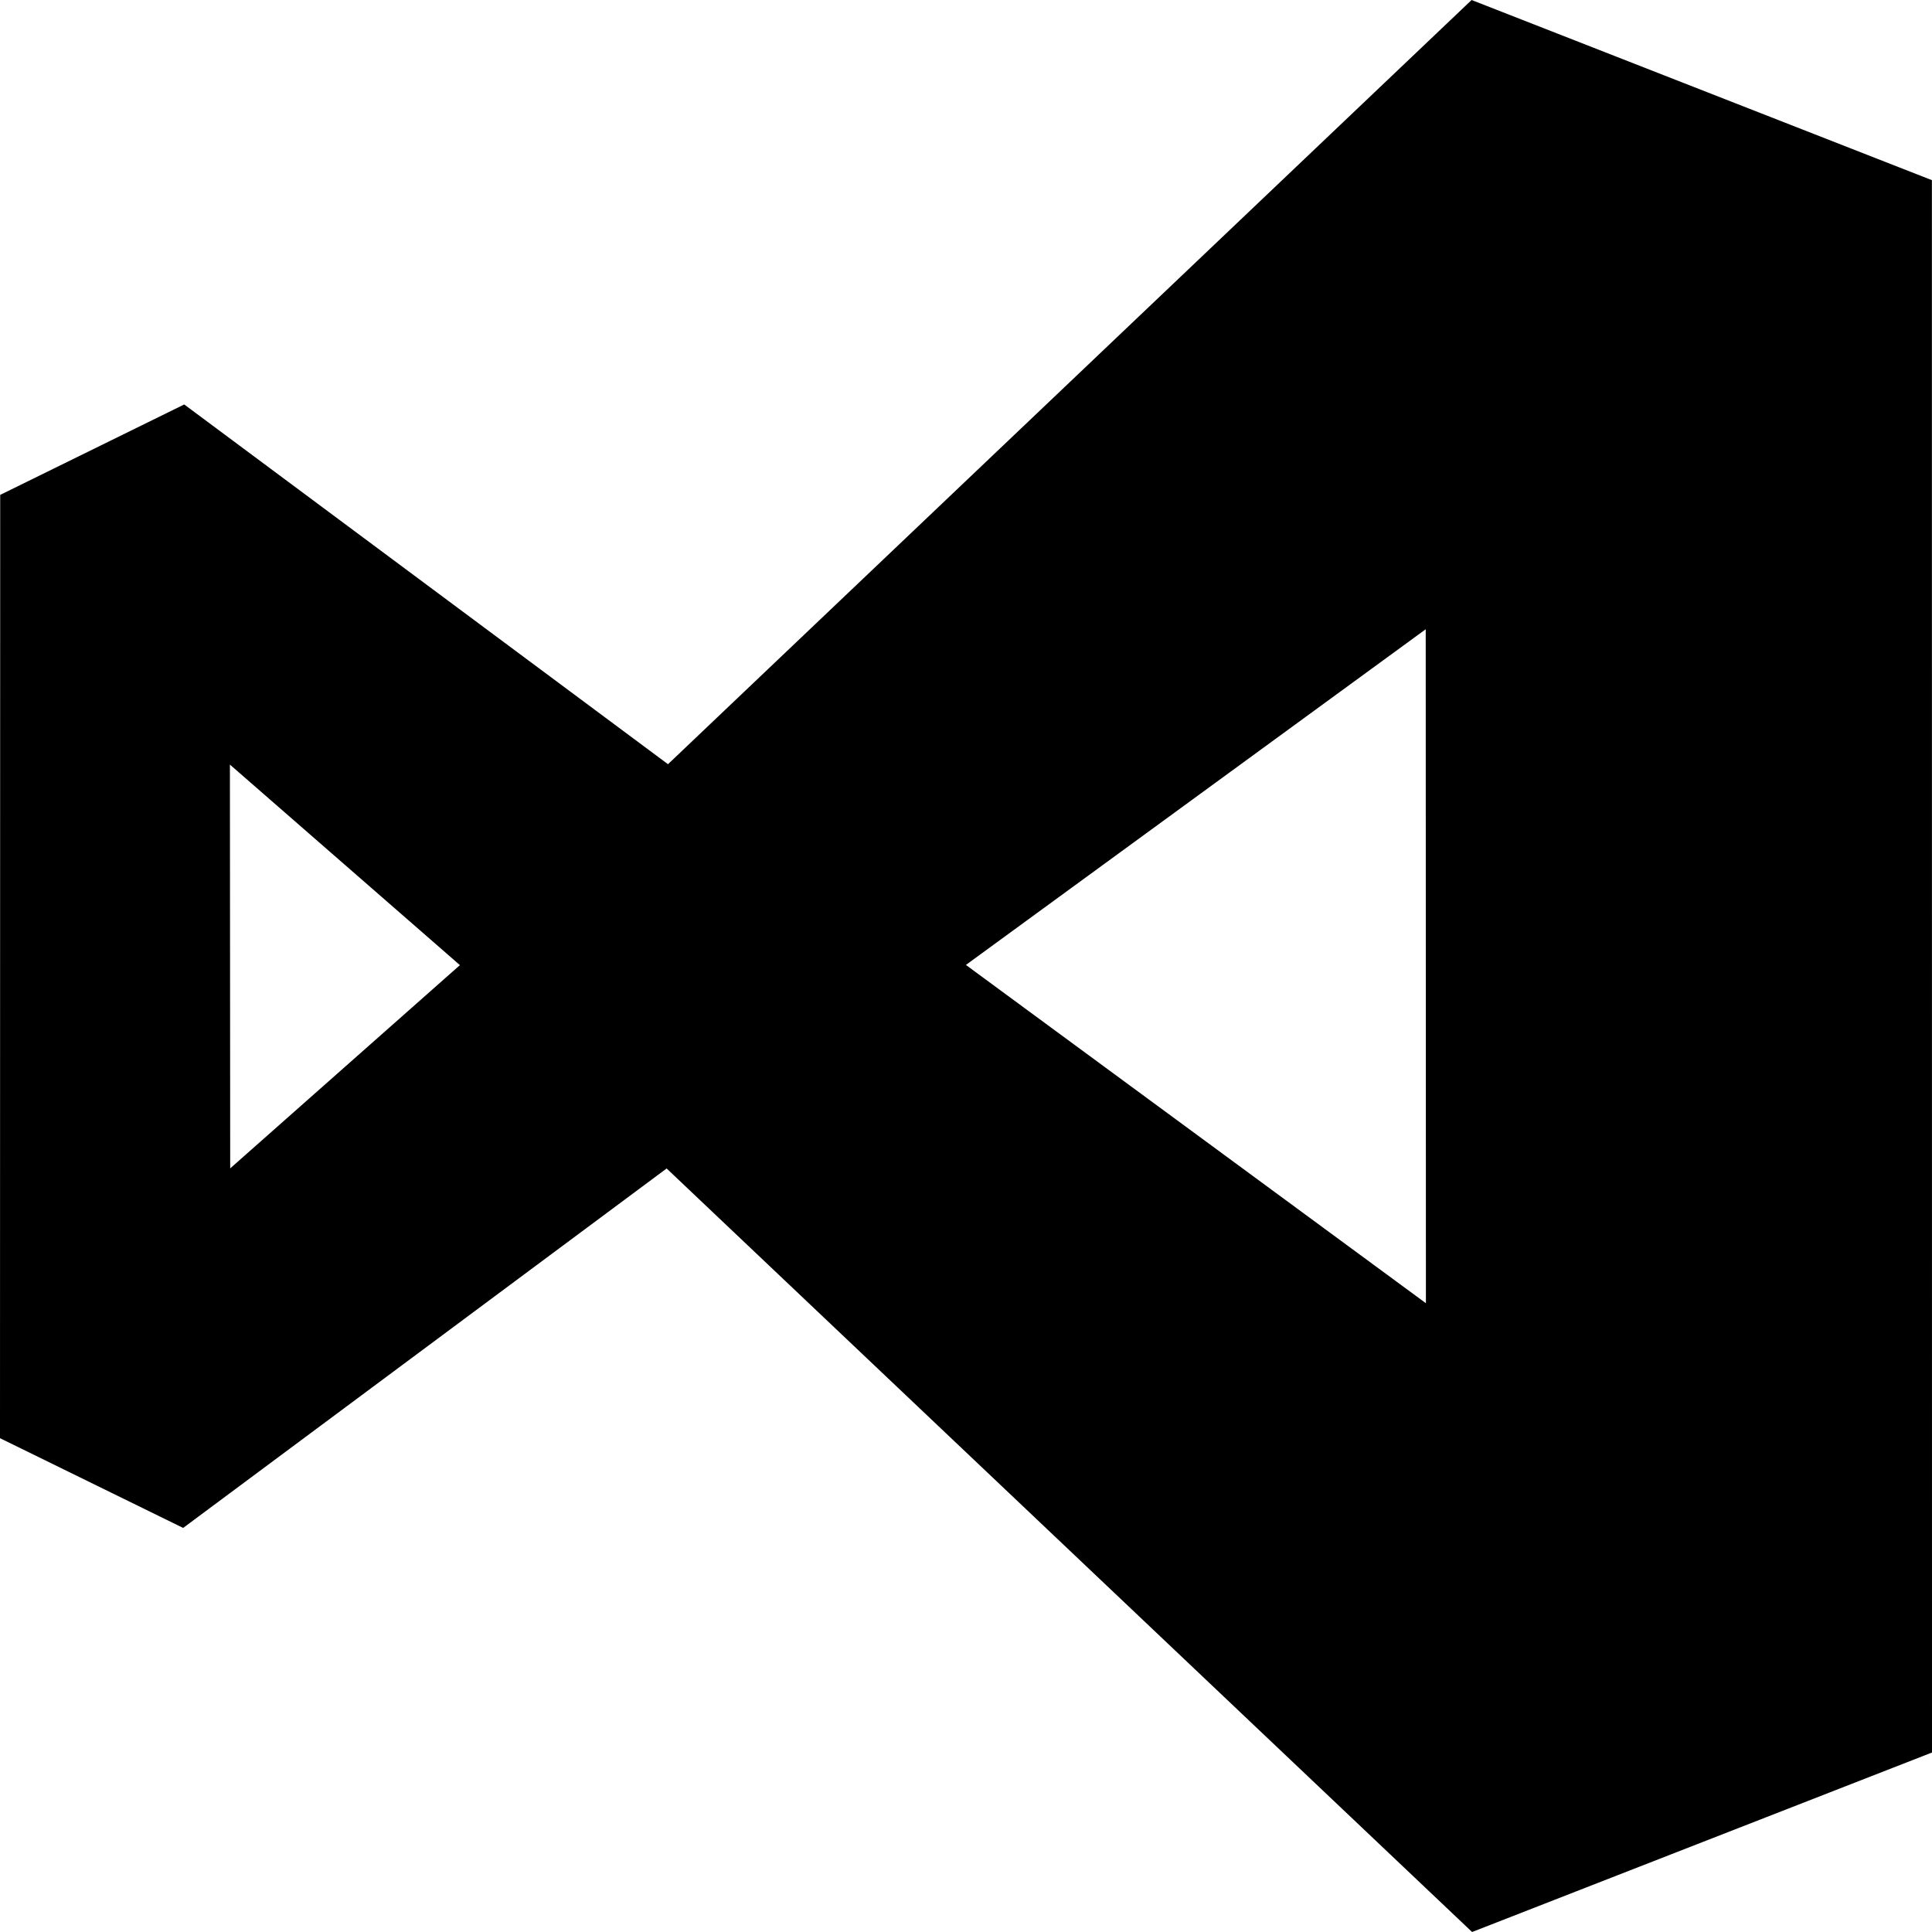 <?xml version="1.0" encoding="UTF-8" standalone="no"?>
<!-- Uploaded to: SVG Repo, www.svgrepo.com, Generator: SVG Repo Mixer Tools -->
<svg xmlns="http://www.w3.org/2000/svg" xmlns:xlink="http://www.w3.org/1999/xlink" width="800px" height="800px" viewBox="0 0 20 20" version="1.1">
  <title>visual_studio [#145]</title>
  <desc>Created with Sketch.</desc>
  <defs>

</defs>
  <g id="Page-1" stroke="none" stroke-width="1" fill="none" fill-rule="evenodd">
    <g id="Dribbble-Light-Preview" transform="translate(-420, -7519)" fill="#000000">
      <g id="icons" transform="translate(56, 160)">
        <path d="M373.999,7368.989 L378.759,7365.514 L378.761,7372.491 L373.999,7368.989 Z M366.383,7371.095 L366.38,7366.915 L368.761,7368.991 L366.383,7371.095 Z M383.999,7360.865 L379.234,7359 L370.915,7366.911 L365.907,7363.187 L364.002,7364.123 L364,7373.888 L365.896,7374.817 L370.901,7371.096 L379.239,7379 L384,7377.142 L383.999,7360.865 Z" id="visual_studio-[#145]">

</path>
      </g>
    </g>
  </g>
</svg>
